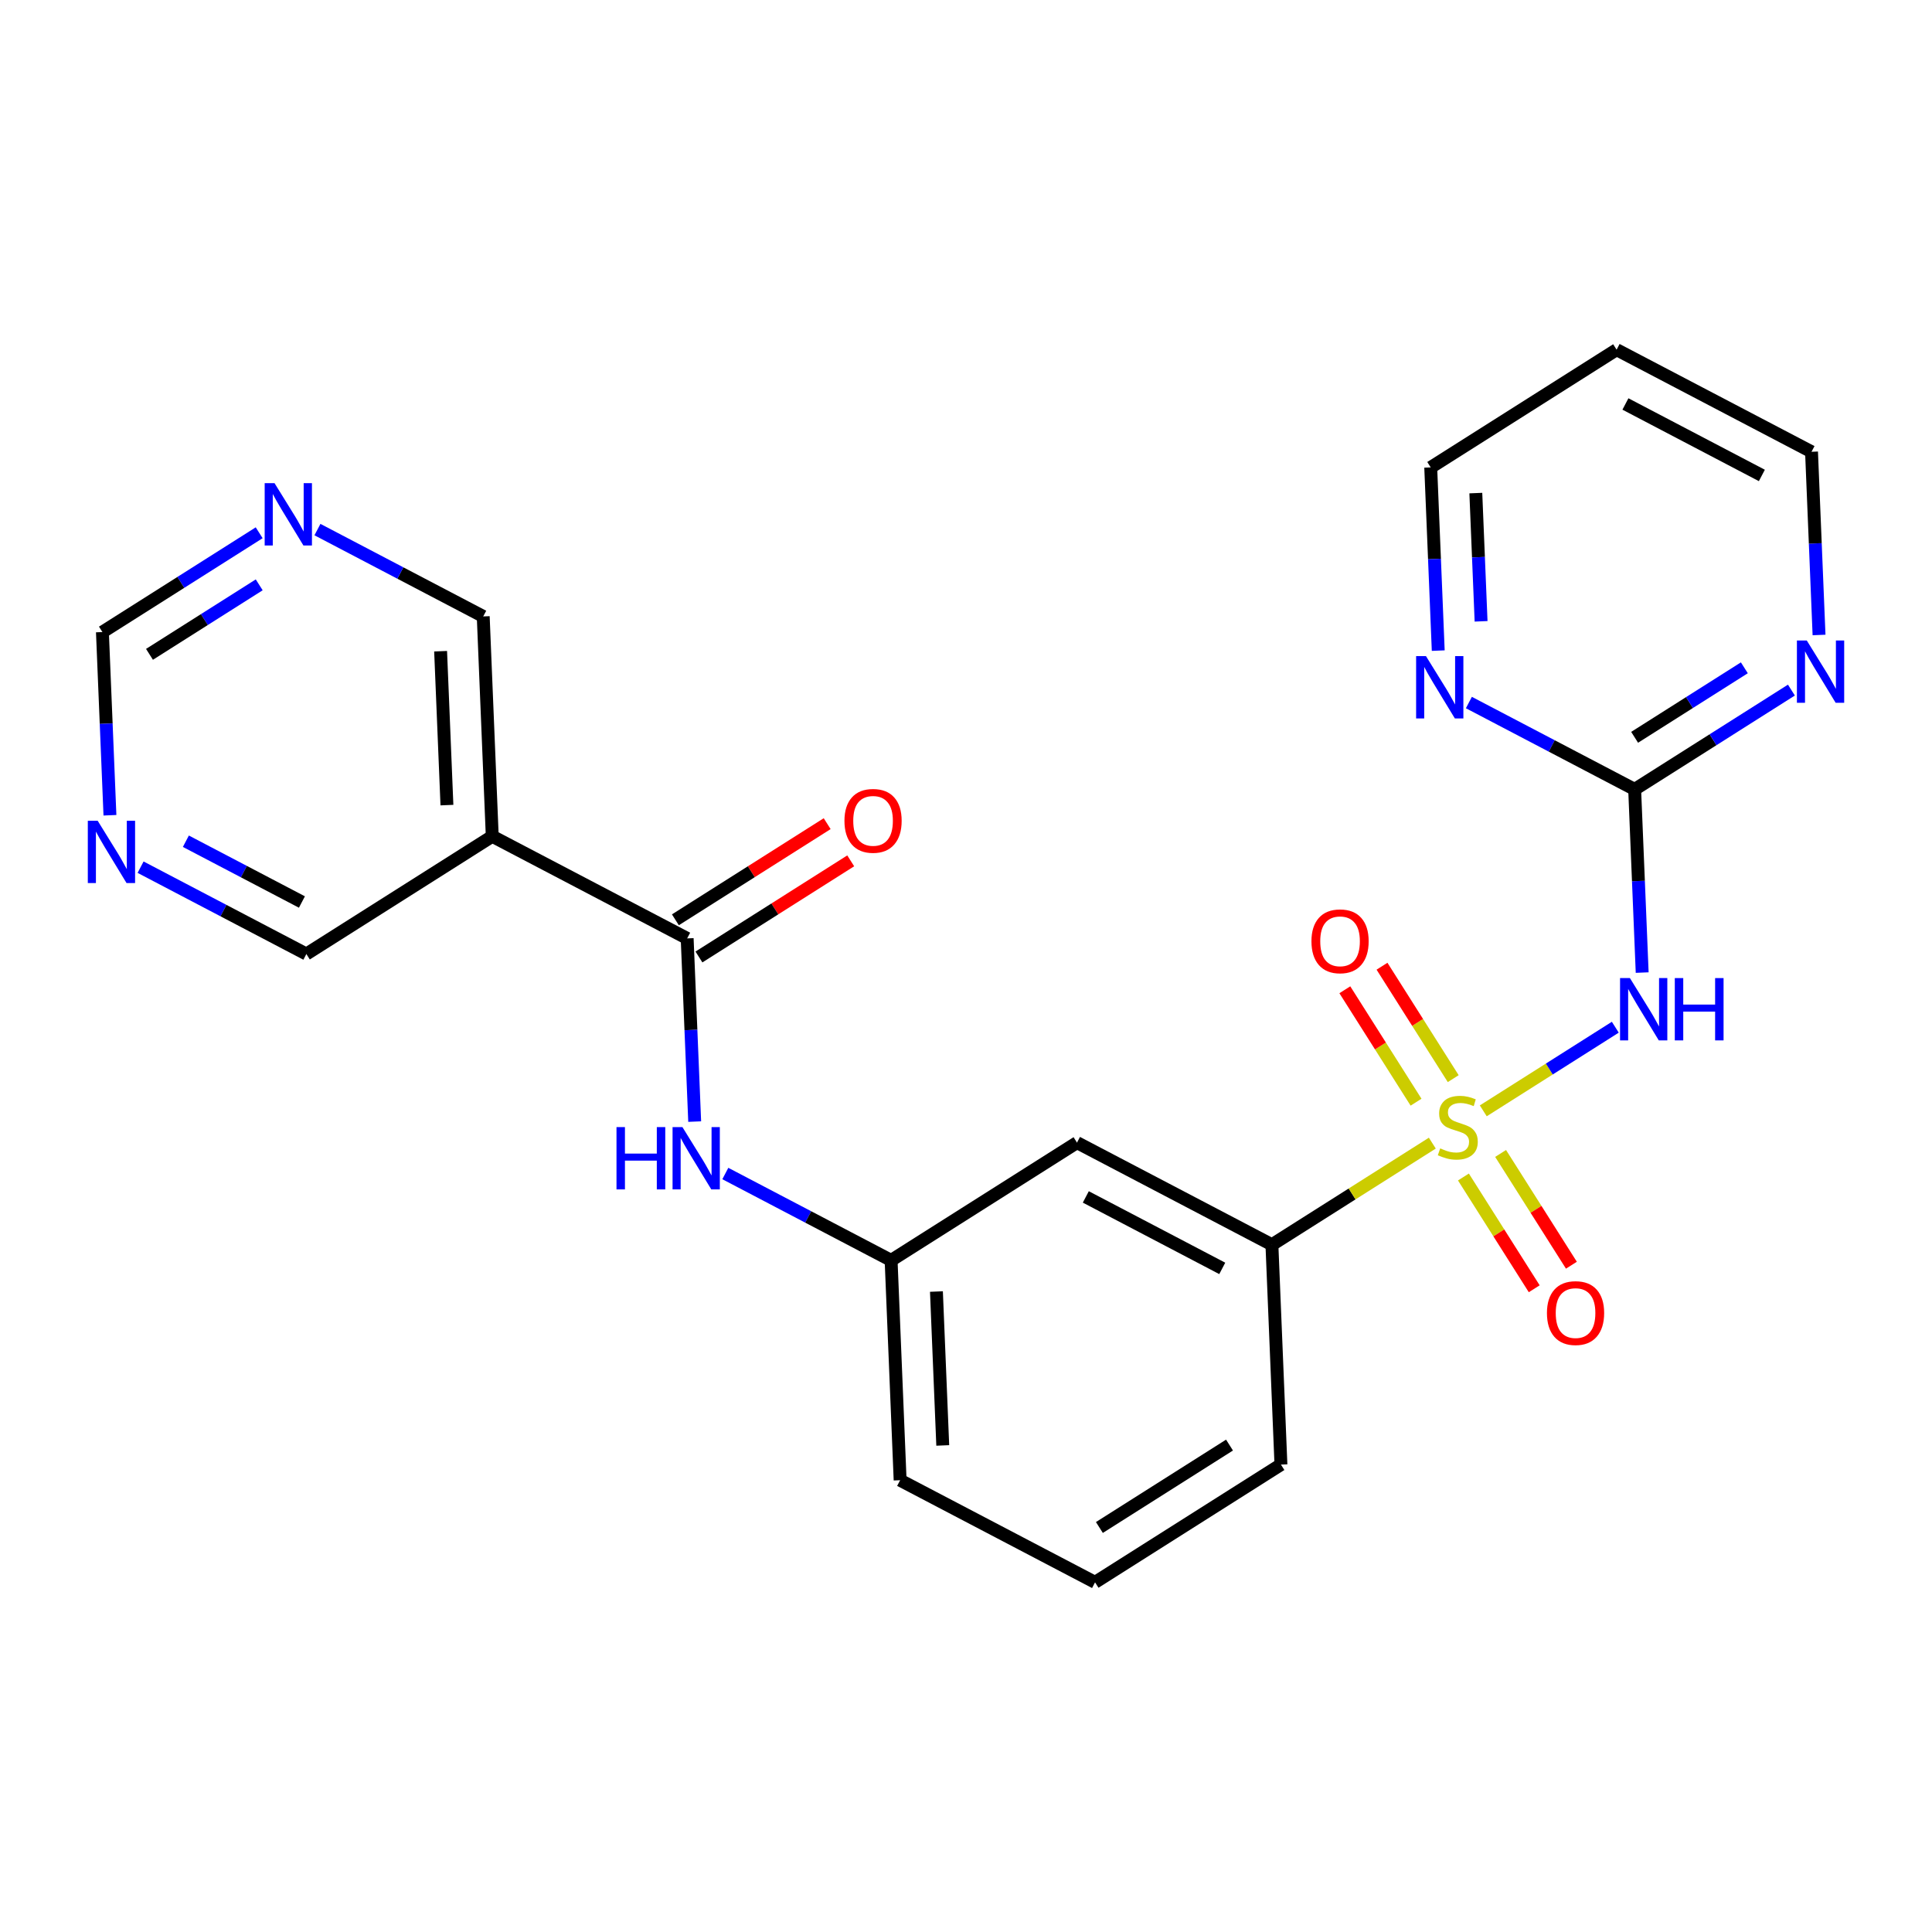 <?xml version='1.0' encoding='iso-8859-1'?>
<svg version='1.1' baseProfile='full'
              xmlns='http://www.w3.org/2000/svg'
                      xmlns:rdkit='http://www.rdkit.org/xml'
                      xmlns:xlink='http://www.w3.org/1999/xlink'
                  xml:space='preserve'
width='300px' height='300px' viewBox='0 0 300 300'>
<!-- END OF HEADER -->
<rect style='opacity:1.0;fill:#FFFFFF;stroke:none' width='300' height='300' x='0' y='0'> </rect>
<rect style='opacity:1.0;fill:#FFFFFF;stroke:none' width='300' height='300' x='0' y='0'> </rect>
<path class='bond-0 atom-0 atom-1' d='M 128.443,127.898 L 116.659,135.363' style='fill:none;fill-rule:evenodd;stroke:#FF0000;stroke-width:2.0px;stroke-linecap:butt;stroke-linejoin:miter;stroke-opacity:1' />
<path class='bond-0 atom-0 atom-1' d='M 116.659,135.363 L 104.875,142.827' style='fill:none;fill-rule:evenodd;stroke:#000000;stroke-width:2.0px;stroke-linecap:butt;stroke-linejoin:miter;stroke-opacity:1' />
<path class='bond-0 atom-0 atom-1' d='M 132.1,133.671 L 120.316,141.136' style='fill:none;fill-rule:evenodd;stroke:#FF0000;stroke-width:2.0px;stroke-linecap:butt;stroke-linejoin:miter;stroke-opacity:1' />
<path class='bond-0 atom-0 atom-1' d='M 120.316,141.136 L 108.531,148.6' style='fill:none;fill-rule:evenodd;stroke:#000000;stroke-width:2.0px;stroke-linecap:butt;stroke-linejoin:miter;stroke-opacity:1' />
<path class='bond-1 atom-1 atom-2' d='M 106.703,145.714 L 107.287,159.937' style='fill:none;fill-rule:evenodd;stroke:#000000;stroke-width:2.0px;stroke-linecap:butt;stroke-linejoin:miter;stroke-opacity:1' />
<path class='bond-1 atom-1 atom-2' d='M 107.287,159.937 L 107.871,174.16' style='fill:none;fill-rule:evenodd;stroke:#0000FF;stroke-width:2.0px;stroke-linecap:butt;stroke-linejoin:miter;stroke-opacity:1' />
<path class='bond-18 atom-1 atom-19' d='M 106.703,145.714 L 76.437,129.858' style='fill:none;fill-rule:evenodd;stroke:#000000;stroke-width:2.0px;stroke-linecap:butt;stroke-linejoin:miter;stroke-opacity:1' />
<path class='bond-2 atom-2 atom-3' d='M 112.628,182.223 L 125.5,188.966' style='fill:none;fill-rule:evenodd;stroke:#0000FF;stroke-width:2.0px;stroke-linecap:butt;stroke-linejoin:miter;stroke-opacity:1' />
<path class='bond-2 atom-2 atom-3' d='M 125.5,188.966 L 138.371,195.709' style='fill:none;fill-rule:evenodd;stroke:#000000;stroke-width:2.0px;stroke-linecap:butt;stroke-linejoin:miter;stroke-opacity:1' />
<path class='bond-3 atom-3 atom-4' d='M 138.371,195.709 L 139.772,229.848' style='fill:none;fill-rule:evenodd;stroke:#000000;stroke-width:2.0px;stroke-linecap:butt;stroke-linejoin:miter;stroke-opacity:1' />
<path class='bond-3 atom-3 atom-4' d='M 145.409,200.549 L 146.39,224.447' style='fill:none;fill-rule:evenodd;stroke:#000000;stroke-width:2.0px;stroke-linecap:butt;stroke-linejoin:miter;stroke-opacity:1' />
<path class='bond-24 atom-18 atom-3' d='M 167.235,177.425 L 138.371,195.709' style='fill:none;fill-rule:evenodd;stroke:#000000;stroke-width:2.0px;stroke-linecap:butt;stroke-linejoin:miter;stroke-opacity:1' />
<path class='bond-4 atom-4 atom-5' d='M 139.772,229.848 L 170.039,245.704' style='fill:none;fill-rule:evenodd;stroke:#000000;stroke-width:2.0px;stroke-linecap:butt;stroke-linejoin:miter;stroke-opacity:1' />
<path class='bond-5 atom-5 atom-6' d='M 170.039,245.704 L 198.903,227.42' style='fill:none;fill-rule:evenodd;stroke:#000000;stroke-width:2.0px;stroke-linecap:butt;stroke-linejoin:miter;stroke-opacity:1' />
<path class='bond-5 atom-5 atom-6' d='M 170.712,237.188 L 190.917,224.39' style='fill:none;fill-rule:evenodd;stroke:#000000;stroke-width:2.0px;stroke-linecap:butt;stroke-linejoin:miter;stroke-opacity:1' />
<path class='bond-6 atom-6 atom-7' d='M 198.903,227.42 L 197.502,193.281' style='fill:none;fill-rule:evenodd;stroke:#000000;stroke-width:2.0px;stroke-linecap:butt;stroke-linejoin:miter;stroke-opacity:1' />
<path class='bond-7 atom-7 atom-8' d='M 197.502,193.281 L 209.956,185.392' style='fill:none;fill-rule:evenodd;stroke:#000000;stroke-width:2.0px;stroke-linecap:butt;stroke-linejoin:miter;stroke-opacity:1' />
<path class='bond-7 atom-7 atom-8' d='M 209.956,185.392 L 222.41,177.504' style='fill:none;fill-rule:evenodd;stroke:#CCCC00;stroke-width:2.0px;stroke-linecap:butt;stroke-linejoin:miter;stroke-opacity:1' />
<path class='bond-17 atom-7 atom-18' d='M 197.502,193.281 L 167.235,177.425' style='fill:none;fill-rule:evenodd;stroke:#000000;stroke-width:2.0px;stroke-linecap:butt;stroke-linejoin:miter;stroke-opacity:1' />
<path class='bond-17 atom-7 atom-18' d='M 189.791,196.956 L 168.604,185.857' style='fill:none;fill-rule:evenodd;stroke:#000000;stroke-width:2.0px;stroke-linecap:butt;stroke-linejoin:miter;stroke-opacity:1' />
<path class='bond-8 atom-8 atom-9' d='M 227.241,182.764 L 232.738,191.442' style='fill:none;fill-rule:evenodd;stroke:#CCCC00;stroke-width:2.0px;stroke-linecap:butt;stroke-linejoin:miter;stroke-opacity:1' />
<path class='bond-8 atom-8 atom-9' d='M 232.738,191.442 L 238.234,200.119' style='fill:none;fill-rule:evenodd;stroke:#FF0000;stroke-width:2.0px;stroke-linecap:butt;stroke-linejoin:miter;stroke-opacity:1' />
<path class='bond-8 atom-8 atom-9' d='M 233.014,179.108 L 238.511,187.785' style='fill:none;fill-rule:evenodd;stroke:#CCCC00;stroke-width:2.0px;stroke-linecap:butt;stroke-linejoin:miter;stroke-opacity:1' />
<path class='bond-8 atom-8 atom-9' d='M 238.511,187.785 L 244.007,196.462' style='fill:none;fill-rule:evenodd;stroke:#FF0000;stroke-width:2.0px;stroke-linecap:butt;stroke-linejoin:miter;stroke-opacity:1' />
<path class='bond-9 atom-8 atom-10' d='M 225.656,167.49 L 220.127,158.762' style='fill:none;fill-rule:evenodd;stroke:#CCCC00;stroke-width:2.0px;stroke-linecap:butt;stroke-linejoin:miter;stroke-opacity:1' />
<path class='bond-9 atom-8 atom-10' d='M 220.127,158.762 L 214.598,150.034' style='fill:none;fill-rule:evenodd;stroke:#FF0000;stroke-width:2.0px;stroke-linecap:butt;stroke-linejoin:miter;stroke-opacity:1' />
<path class='bond-9 atom-8 atom-10' d='M 219.883,171.147 L 214.354,162.419' style='fill:none;fill-rule:evenodd;stroke:#CCCC00;stroke-width:2.0px;stroke-linecap:butt;stroke-linejoin:miter;stroke-opacity:1' />
<path class='bond-9 atom-8 atom-10' d='M 214.354,162.419 L 208.826,153.691' style='fill:none;fill-rule:evenodd;stroke:#FF0000;stroke-width:2.0px;stroke-linecap:butt;stroke-linejoin:miter;stroke-opacity:1' />
<path class='bond-10 atom-8 atom-11' d='M 230.323,172.491 L 240.574,165.998' style='fill:none;fill-rule:evenodd;stroke:#CCCC00;stroke-width:2.0px;stroke-linecap:butt;stroke-linejoin:miter;stroke-opacity:1' />
<path class='bond-10 atom-8 atom-11' d='M 240.574,165.998 L 250.824,159.505' style='fill:none;fill-rule:evenodd;stroke:#0000FF;stroke-width:2.0px;stroke-linecap:butt;stroke-linejoin:miter;stroke-opacity:1' />
<path class='bond-11 atom-11 atom-12' d='M 254.997,151.022 L 254.413,136.798' style='fill:none;fill-rule:evenodd;stroke:#0000FF;stroke-width:2.0px;stroke-linecap:butt;stroke-linejoin:miter;stroke-opacity:1' />
<path class='bond-11 atom-11 atom-12' d='M 254.413,136.798 L 253.829,122.575' style='fill:none;fill-rule:evenodd;stroke:#000000;stroke-width:2.0px;stroke-linecap:butt;stroke-linejoin:miter;stroke-opacity:1' />
<path class='bond-12 atom-12 atom-13' d='M 253.829,122.575 L 266,114.866' style='fill:none;fill-rule:evenodd;stroke:#000000;stroke-width:2.0px;stroke-linecap:butt;stroke-linejoin:miter;stroke-opacity:1' />
<path class='bond-12 atom-12 atom-13' d='M 266,114.866 L 278.17,107.157' style='fill:none;fill-rule:evenodd;stroke:#0000FF;stroke-width:2.0px;stroke-linecap:butt;stroke-linejoin:miter;stroke-opacity:1' />
<path class='bond-12 atom-12 atom-13' d='M 253.824,114.489 L 262.343,109.093' style='fill:none;fill-rule:evenodd;stroke:#000000;stroke-width:2.0px;stroke-linecap:butt;stroke-linejoin:miter;stroke-opacity:1' />
<path class='bond-12 atom-12 atom-13' d='M 262.343,109.093 L 270.862,103.697' style='fill:none;fill-rule:evenodd;stroke:#0000FF;stroke-width:2.0px;stroke-linecap:butt;stroke-linejoin:miter;stroke-opacity:1' />
<path class='bond-26 atom-17 atom-12' d='M 228.087,109.089 L 240.958,115.832' style='fill:none;fill-rule:evenodd;stroke:#0000FF;stroke-width:2.0px;stroke-linecap:butt;stroke-linejoin:miter;stroke-opacity:1' />
<path class='bond-26 atom-17 atom-12' d='M 240.958,115.832 L 253.829,122.575' style='fill:none;fill-rule:evenodd;stroke:#000000;stroke-width:2.0px;stroke-linecap:butt;stroke-linejoin:miter;stroke-opacity:1' />
<path class='bond-13 atom-13 atom-14' d='M 282.46,98.599 L 281.876,84.376' style='fill:none;fill-rule:evenodd;stroke:#0000FF;stroke-width:2.0px;stroke-linecap:butt;stroke-linejoin:miter;stroke-opacity:1' />
<path class='bond-13 atom-13 atom-14' d='M 281.876,84.376 L 281.292,70.152' style='fill:none;fill-rule:evenodd;stroke:#000000;stroke-width:2.0px;stroke-linecap:butt;stroke-linejoin:miter;stroke-opacity:1' />
<path class='bond-14 atom-14 atom-15' d='M 281.292,70.152 L 251.026,54.297' style='fill:none;fill-rule:evenodd;stroke:#000000;stroke-width:2.0px;stroke-linecap:butt;stroke-linejoin:miter;stroke-opacity:1' />
<path class='bond-14 atom-14 atom-15' d='M 273.581,73.827 L 252.395,62.728' style='fill:none;fill-rule:evenodd;stroke:#000000;stroke-width:2.0px;stroke-linecap:butt;stroke-linejoin:miter;stroke-opacity:1' />
<path class='bond-15 atom-15 atom-16' d='M 251.026,54.297 L 222.162,72.58' style='fill:none;fill-rule:evenodd;stroke:#000000;stroke-width:2.0px;stroke-linecap:butt;stroke-linejoin:miter;stroke-opacity:1' />
<path class='bond-16 atom-16 atom-17' d='M 222.162,72.58 L 222.746,86.803' style='fill:none;fill-rule:evenodd;stroke:#000000;stroke-width:2.0px;stroke-linecap:butt;stroke-linejoin:miter;stroke-opacity:1' />
<path class='bond-16 atom-16 atom-17' d='M 222.746,86.803 L 223.329,101.027' style='fill:none;fill-rule:evenodd;stroke:#0000FF;stroke-width:2.0px;stroke-linecap:butt;stroke-linejoin:miter;stroke-opacity:1' />
<path class='bond-16 atom-16 atom-17' d='M 229.165,76.567 L 229.573,86.523' style='fill:none;fill-rule:evenodd;stroke:#000000;stroke-width:2.0px;stroke-linecap:butt;stroke-linejoin:miter;stroke-opacity:1' />
<path class='bond-16 atom-16 atom-17' d='M 229.573,86.523 L 229.982,96.479' style='fill:none;fill-rule:evenodd;stroke:#0000FF;stroke-width:2.0px;stroke-linecap:butt;stroke-linejoin:miter;stroke-opacity:1' />
<path class='bond-19 atom-19 atom-20' d='M 76.437,129.858 L 75.035,95.719' style='fill:none;fill-rule:evenodd;stroke:#000000;stroke-width:2.0px;stroke-linecap:butt;stroke-linejoin:miter;stroke-opacity:1' />
<path class='bond-19 atom-19 atom-20' d='M 69.399,125.017 L 68.418,101.12' style='fill:none;fill-rule:evenodd;stroke:#000000;stroke-width:2.0px;stroke-linecap:butt;stroke-linejoin:miter;stroke-opacity:1' />
<path class='bond-25 atom-24 atom-19' d='M 47.572,148.141 L 76.437,129.858' style='fill:none;fill-rule:evenodd;stroke:#000000;stroke-width:2.0px;stroke-linecap:butt;stroke-linejoin:miter;stroke-opacity:1' />
<path class='bond-20 atom-20 atom-21' d='M 75.035,95.719 L 62.164,88.976' style='fill:none;fill-rule:evenodd;stroke:#000000;stroke-width:2.0px;stroke-linecap:butt;stroke-linejoin:miter;stroke-opacity:1' />
<path class='bond-20 atom-20 atom-21' d='M 62.164,88.976 L 49.293,82.233' style='fill:none;fill-rule:evenodd;stroke:#0000FF;stroke-width:2.0px;stroke-linecap:butt;stroke-linejoin:miter;stroke-opacity:1' />
<path class='bond-21 atom-21 atom-22' d='M 40.245,82.728 L 28.075,90.437' style='fill:none;fill-rule:evenodd;stroke:#0000FF;stroke-width:2.0px;stroke-linecap:butt;stroke-linejoin:miter;stroke-opacity:1' />
<path class='bond-21 atom-21 atom-22' d='M 28.075,90.437 L 15.904,98.146' style='fill:none;fill-rule:evenodd;stroke:#000000;stroke-width:2.0px;stroke-linecap:butt;stroke-linejoin:miter;stroke-opacity:1' />
<path class='bond-21 atom-21 atom-22' d='M 40.251,90.814 L 31.732,96.21' style='fill:none;fill-rule:evenodd;stroke:#0000FF;stroke-width:2.0px;stroke-linecap:butt;stroke-linejoin:miter;stroke-opacity:1' />
<path class='bond-21 atom-21 atom-22' d='M 31.732,96.21 L 23.212,101.606' style='fill:none;fill-rule:evenodd;stroke:#000000;stroke-width:2.0px;stroke-linecap:butt;stroke-linejoin:miter;stroke-opacity:1' />
<path class='bond-22 atom-22 atom-23' d='M 15.904,98.146 L 16.488,112.37' style='fill:none;fill-rule:evenodd;stroke:#000000;stroke-width:2.0px;stroke-linecap:butt;stroke-linejoin:miter;stroke-opacity:1' />
<path class='bond-22 atom-22 atom-23' d='M 16.488,112.37 L 17.072,126.593' style='fill:none;fill-rule:evenodd;stroke:#0000FF;stroke-width:2.0px;stroke-linecap:butt;stroke-linejoin:miter;stroke-opacity:1' />
<path class='bond-23 atom-23 atom-24' d='M 21.83,134.655 L 34.701,141.398' style='fill:none;fill-rule:evenodd;stroke:#0000FF;stroke-width:2.0px;stroke-linecap:butt;stroke-linejoin:miter;stroke-opacity:1' />
<path class='bond-23 atom-23 atom-24' d='M 34.701,141.398 L 47.572,148.141' style='fill:none;fill-rule:evenodd;stroke:#000000;stroke-width:2.0px;stroke-linecap:butt;stroke-linejoin:miter;stroke-opacity:1' />
<path class='bond-23 atom-23 atom-24' d='M 28.862,130.625 L 37.872,135.345' style='fill:none;fill-rule:evenodd;stroke:#0000FF;stroke-width:2.0px;stroke-linecap:butt;stroke-linejoin:miter;stroke-opacity:1' />
<path class='bond-23 atom-23 atom-24' d='M 37.872,135.345 L 46.882,140.065' style='fill:none;fill-rule:evenodd;stroke:#000000;stroke-width:2.0px;stroke-linecap:butt;stroke-linejoin:miter;stroke-opacity:1' />
<path  class='atom-0' d='M 131.126 127.457
Q 131.126 125.134, 132.274 123.836
Q 133.422 122.537, 135.568 122.537
Q 137.713 122.537, 138.861 123.836
Q 140.01 125.134, 140.01 127.457
Q 140.01 129.808, 138.848 131.148
Q 137.686 132.473, 135.568 132.473
Q 133.436 132.473, 132.274 131.148
Q 131.126 129.822, 131.126 127.457
M 135.568 131.38
Q 137.044 131.38, 137.836 130.396
Q 138.643 129.398, 138.643 127.457
Q 138.643 125.558, 137.836 124.601
Q 137.044 123.631, 135.568 123.631
Q 134.092 123.631, 133.285 124.587
Q 132.493 125.544, 132.493 127.457
Q 132.493 129.412, 133.285 130.396
Q 134.092 131.38, 135.568 131.38
' fill='#FF0000'/>
<path  class='atom-2' d='M 95.729 175.015
L 97.041 175.015
L 97.041 179.128
L 101.989 179.128
L 101.989 175.015
L 103.301 175.015
L 103.301 184.691
L 101.989 184.691
L 101.989 180.222
L 97.041 180.222
L 97.041 184.691
L 95.729 184.691
L 95.729 175.015
' fill='#0000FF'/>
<path  class='atom-2' d='M 105.966 175.015
L 109.137 180.14
Q 109.451 180.645, 109.957 181.561
Q 110.462 182.477, 110.49 182.531
L 110.49 175.015
L 111.774 175.015
L 111.774 184.691
L 110.449 184.691
L 107.045 179.087
Q 106.649 178.431, 106.225 177.68
Q 105.815 176.928, 105.692 176.696
L 105.692 184.691
L 104.435 184.691
L 104.435 175.015
L 105.966 175.015
' fill='#0000FF'/>
<path  class='atom-8' d='M 223.633 178.319
Q 223.742 178.36, 224.193 178.551
Q 224.644 178.742, 225.136 178.865
Q 225.642 178.975, 226.134 178.975
Q 227.05 178.975, 227.583 178.537
Q 228.116 178.086, 228.116 177.307
Q 228.116 176.774, 227.842 176.446
Q 227.583 176.118, 227.173 175.941
Q 226.763 175.763, 226.079 175.558
Q 225.218 175.298, 224.699 175.052
Q 224.193 174.806, 223.824 174.287
Q 223.469 173.767, 223.469 172.893
Q 223.469 171.676, 224.289 170.925
Q 225.123 170.173, 226.763 170.173
Q 227.883 170.173, 229.154 170.706
L 228.84 171.758
Q 227.678 171.28, 226.804 171.28
Q 225.861 171.28, 225.341 171.676
Q 224.822 172.059, 224.836 172.729
Q 224.836 173.248, 225.095 173.562
Q 225.369 173.877, 225.751 174.054
Q 226.148 174.232, 226.804 174.437
Q 227.678 174.71, 228.198 174.984
Q 228.717 175.257, 229.086 175.818
Q 229.469 176.364, 229.469 177.307
Q 229.469 178.647, 228.567 179.371
Q 227.678 180.082, 226.189 180.082
Q 225.328 180.082, 224.672 179.89
Q 224.029 179.713, 223.264 179.398
L 223.633 178.319
' fill='#CCCC00'/>
<path  class='atom-9' d='M 240.208 203.889
Q 240.208 201.566, 241.356 200.268
Q 242.504 198.969, 244.65 198.969
Q 246.795 198.969, 247.944 200.268
Q 249.092 201.566, 249.092 203.889
Q 249.092 206.24, 247.93 207.58
Q 246.768 208.905, 244.65 208.905
Q 242.518 208.905, 241.356 207.58
Q 240.208 206.254, 240.208 203.889
M 244.65 207.812
Q 246.126 207.812, 246.918 206.828
Q 247.725 205.83, 247.725 203.889
Q 247.725 201.99, 246.918 201.033
Q 246.126 200.063, 244.65 200.063
Q 243.174 200.063, 242.367 201.019
Q 241.575 201.976, 241.575 203.889
Q 241.575 205.844, 242.367 206.828
Q 243.174 207.812, 244.65 207.812
' fill='#FF0000'/>
<path  class='atom-10' d='M 203.641 146.16
Q 203.641 143.837, 204.789 142.538
Q 205.937 141.24, 208.083 141.24
Q 210.229 141.24, 211.377 142.538
Q 212.525 143.837, 212.525 146.16
Q 212.525 148.511, 211.363 149.85
Q 210.201 151.176, 208.083 151.176
Q 205.951 151.176, 204.789 149.85
Q 203.641 148.525, 203.641 146.16
M 208.083 150.083
Q 209.559 150.083, 210.352 149.099
Q 211.158 148.101, 211.158 146.16
Q 211.158 144.26, 210.352 143.304
Q 209.559 142.333, 208.083 142.333
Q 206.607 142.333, 205.8 143.29
Q 205.008 144.247, 205.008 146.16
Q 205.008 148.115, 205.8 149.099
Q 206.607 150.083, 208.083 150.083
' fill='#FF0000'/>
<path  class='atom-11' d='M 253.092 151.876
L 256.263 157.001
Q 256.577 157.507, 257.083 158.422
Q 257.589 159.338, 257.616 159.393
L 257.616 151.876
L 258.901 151.876
L 258.901 161.552
L 257.575 161.552
L 254.172 155.949
Q 253.775 155.293, 253.352 154.541
Q 252.942 153.789, 252.819 153.557
L 252.819 161.552
L 251.561 161.552
L 251.561 151.876
L 253.092 151.876
' fill='#0000FF'/>
<path  class='atom-11' d='M 260.062 151.876
L 261.374 151.876
L 261.374 155.99
L 266.322 155.99
L 266.322 151.876
L 267.634 151.876
L 267.634 161.552
L 266.322 161.552
L 266.322 157.083
L 261.374 157.083
L 261.374 161.552
L 260.062 161.552
L 260.062 151.876
' fill='#0000FF'/>
<path  class='atom-13' d='M 280.555 99.453
L 283.726 104.578
Q 284.04 105.084, 284.546 106
Q 285.052 106.916, 285.079 106.97
L 285.079 99.453
L 286.364 99.453
L 286.364 109.13
L 285.038 109.13
L 281.635 103.526
Q 281.238 102.87, 280.815 102.118
Q 280.405 101.367, 280.282 101.134
L 280.282 109.13
L 279.024 109.13
L 279.024 99.453
L 280.555 99.453
' fill='#0000FF'/>
<path  class='atom-17' d='M 221.424 101.881
L 224.595 107.006
Q 224.909 107.512, 225.415 108.427
Q 225.921 109.343, 225.948 109.398
L 225.948 101.881
L 227.233 101.881
L 227.233 111.557
L 225.907 111.557
L 222.504 105.954
Q 222.108 105.298, 221.684 104.546
Q 221.274 103.794, 221.151 103.562
L 221.151 111.557
L 219.894 111.557
L 219.894 101.881
L 221.424 101.881
' fill='#0000FF'/>
<path  class='atom-21' d='M 42.63 75.025
L 45.801 80.15
Q 46.115 80.655, 46.621 81.571
Q 47.127 82.487, 47.154 82.541
L 47.154 75.025
L 48.439 75.025
L 48.439 84.701
L 47.113 84.701
L 43.71 79.097
Q 43.313 78.441, 42.89 77.69
Q 42.48 76.938, 42.357 76.706
L 42.357 84.701
L 41.099 84.701
L 41.099 75.025
L 42.63 75.025
' fill='#0000FF'/>
<path  class='atom-23' d='M 15.167 127.447
L 18.338 132.572
Q 18.652 133.078, 19.158 133.994
Q 19.664 134.909, 19.691 134.964
L 19.691 127.447
L 20.976 127.447
L 20.976 137.123
L 19.65 137.123
L 16.247 131.52
Q 15.85 130.864, 15.427 130.112
Q 15.017 129.361, 14.894 129.128
L 14.894 137.123
L 13.636 137.123
L 13.636 127.447
L 15.167 127.447
' fill='#0000FF'/>
</svg>
